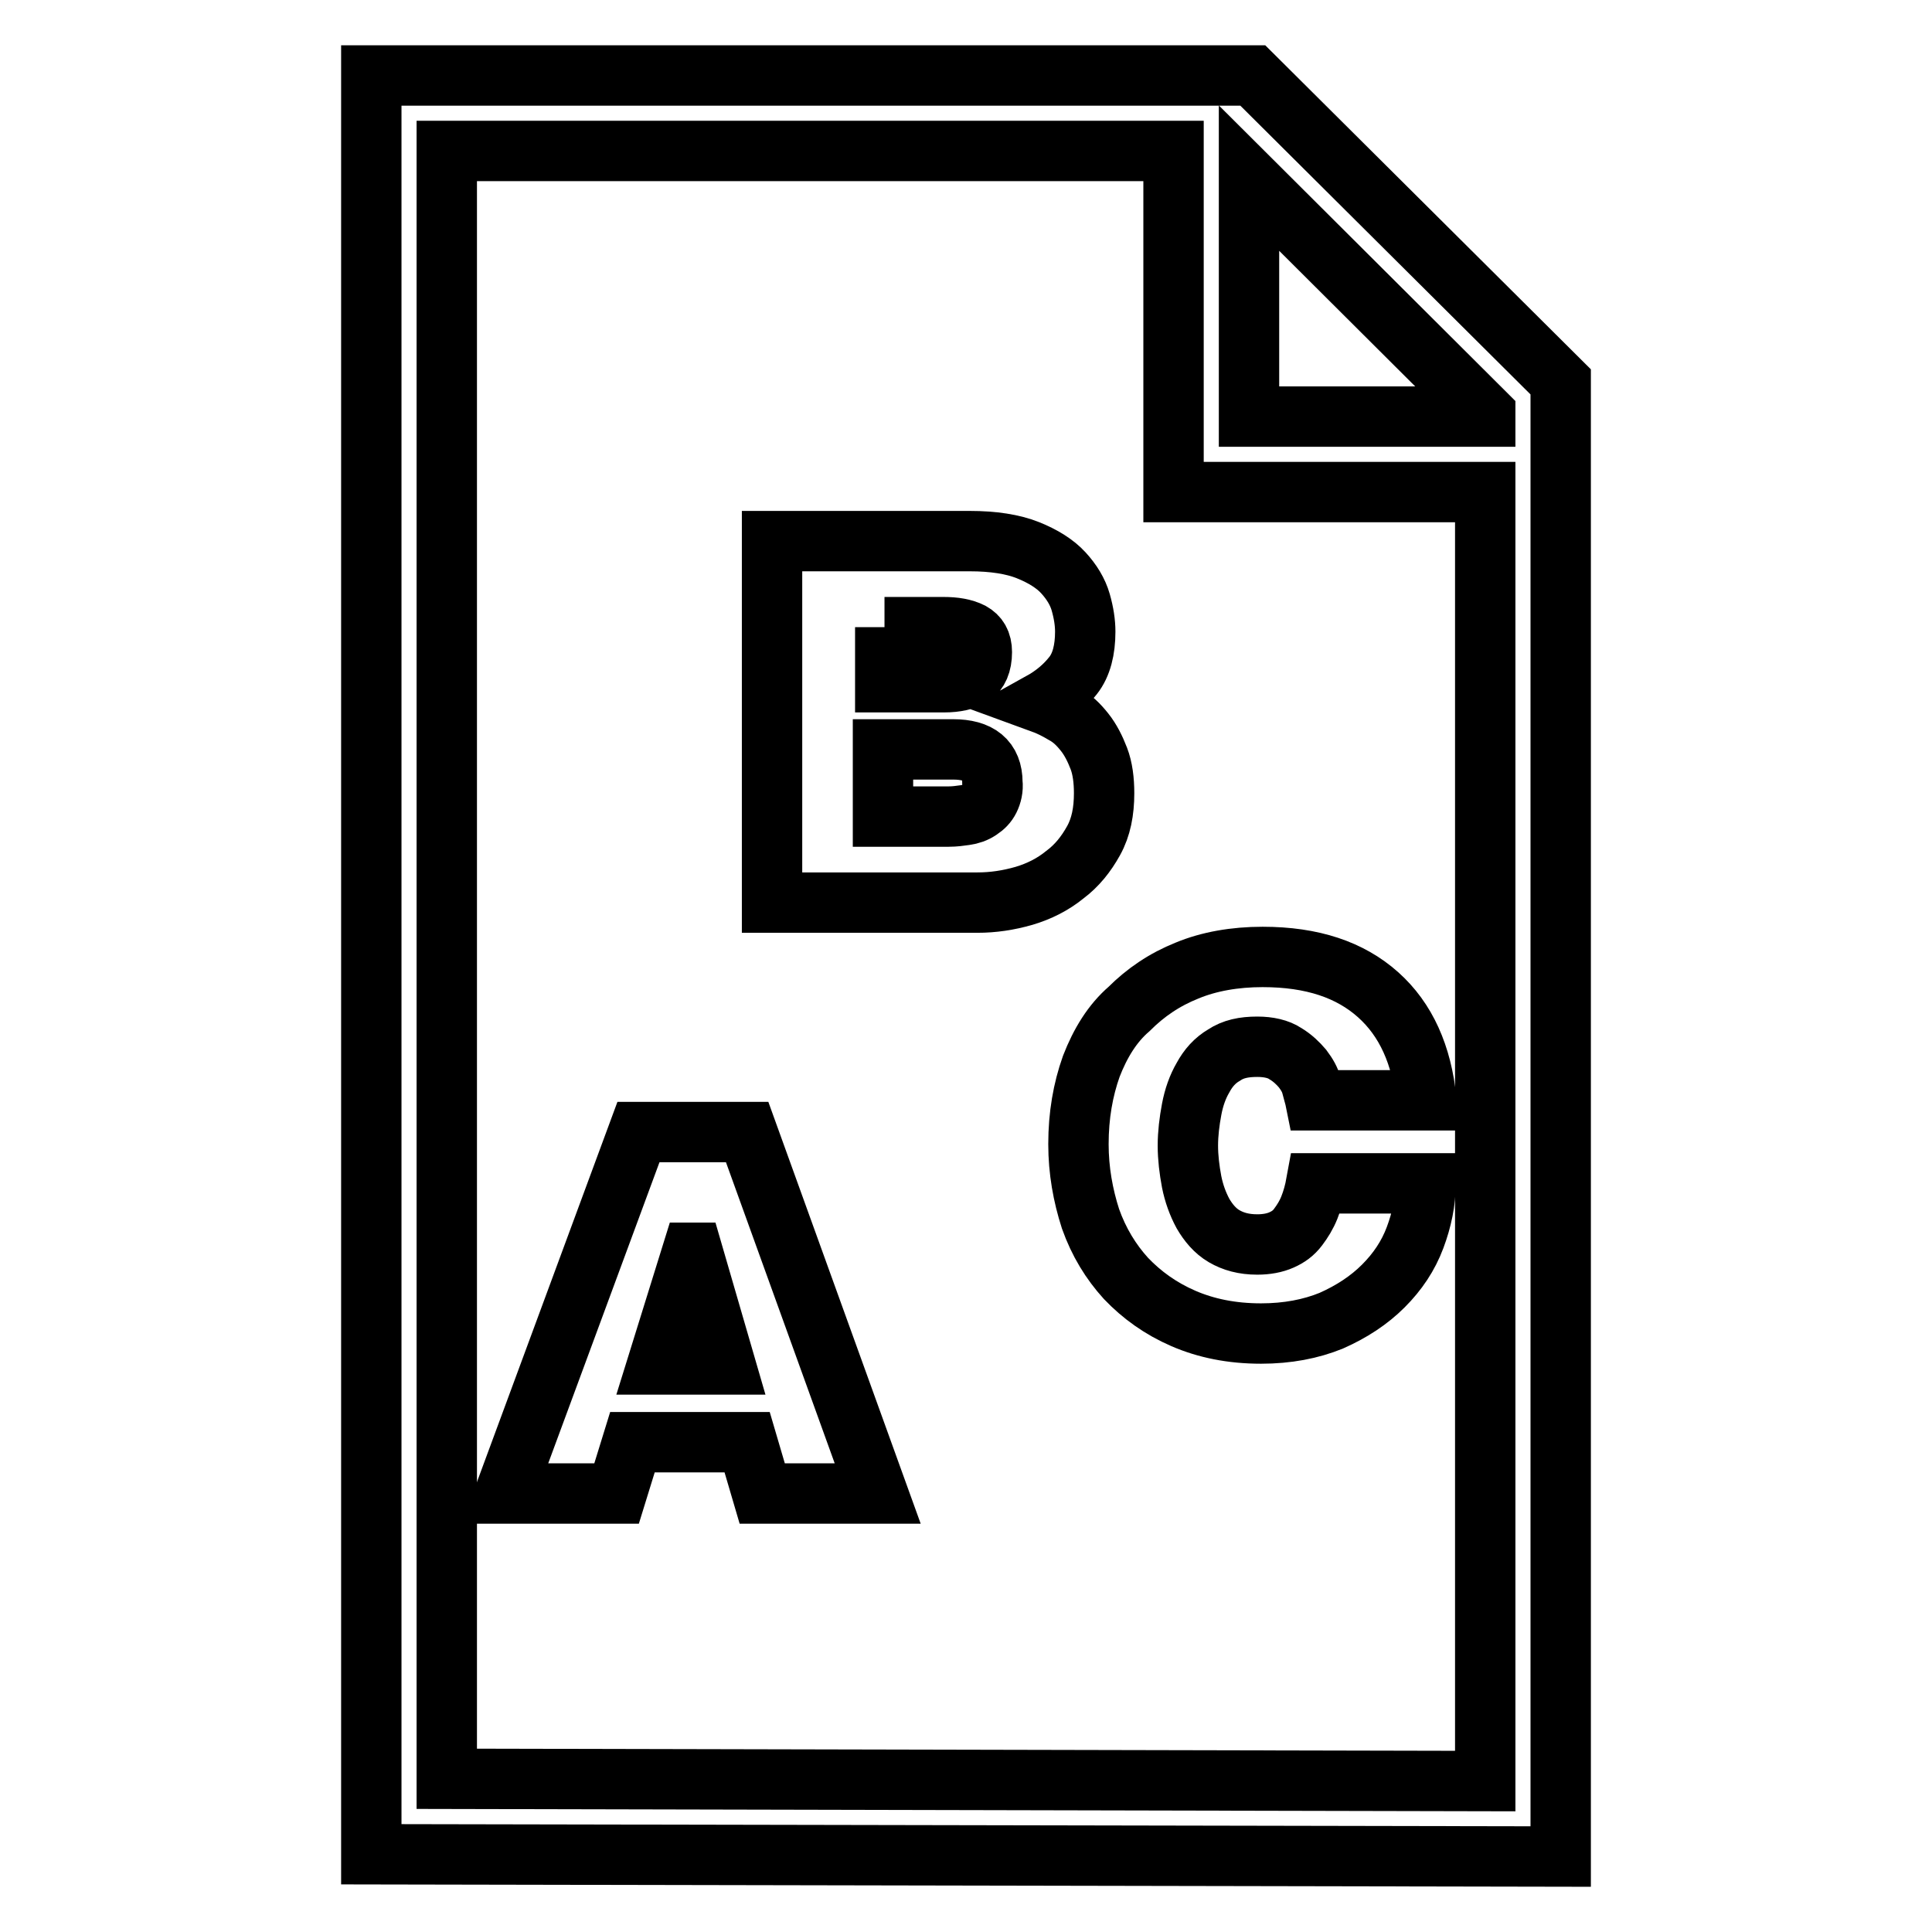 <?xml version="1.0" encoding="utf-8"?>
<!-- Svg Vector Icons : http://www.onlinewebfonts.com/icon -->
<!DOCTYPE svg PUBLIC "-//W3C//DTD SVG 1.1//EN" "http://www.w3.org/Graphics/SVG/1.1/DTD/svg11.dtd">
<svg version="1.1" xmlns="http://www.w3.org/2000/svg" xmlns:xlink="http://www.w3.org/1999/xlink" x="0px" y="0px" viewBox="0 0 256 256" enable-background="new 0 0 256 256" xml:space="preserve">
<g><g><g><g><path stroke-width="8" fill-opacity="0" stroke="#000000"  d="M166,10H49.2v235.7l157.6,0.3V50.6L166,10z M196.8,236l-137.6-0.3V20h96.3v45.2h41.3V236L196.8,236z M196.8,55.2h-31.3V23.6l31.3,31.2V55.2z"/><path stroke-width="8" fill-opacity="0" stroke="#000000"  d="M84.6,150l-17.7,47.9h14.8l2.1-6.8h15.2l2,6.8h15.3L99,150H84.6z M87.1,180.8l4.6-14.8h0.1l4.3,14.8H87.1z"/><path stroke-width="8" fill-opacity="0" stroke="#000000"  d="M144.9,111.4c1-1.8,1.4-3.9,1.4-6.3c0-1.7-0.2-3.3-0.7-4.6c-0.5-1.3-1.1-2.5-1.9-3.5c-0.8-1-1.6-1.8-2.7-2.4c-1-0.6-2-1.1-3.1-1.5c1.8-1,3.2-2.2,4.3-3.6c1.1-1.4,1.6-3.4,1.6-5.8c0-1.2-0.2-2.5-0.6-3.9c-0.4-1.4-1.2-2.7-2.3-3.9c-1.1-1.2-2.7-2.2-4.7-3c-2-0.8-4.6-1.2-7.7-1.2h-26.2v47.9h27.2c2.1,0,4.1-0.3,6.2-0.9c2-0.6,3.8-1.5,5.4-2.8C142.7,114.7,143.9,113.2,144.9,111.4z M117.2,83.1h7.8c1.5,0,2.7,0.2,3.7,0.7c0.9,0.5,1.4,1.3,1.4,2.6c0,1.6-0.5,2.6-1.3,3.2c-0.9,0.5-2.1,0.8-3.7,0.8h-7.8V83.1z M131.1,105.9c-0.3,0.6-0.7,1-1.3,1.4s-1.2,0.6-1.9,0.7c-0.7,0.1-1.4,0.2-2.2,0.2h-8.7v-8.9h9.3c3.4,0,5.2,1.4,5.2,4.4C131.6,104.5,131.4,105.3,131.1,105.9z"/><path stroke-width="8" fill-opacity="0" stroke="#000000"  d="M144.6,141.3c-1.1,3.1-1.7,6.5-1.7,10.3c0,3.5,0.6,6.8,1.6,9.9c1.1,3.1,2.7,5.7,4.7,7.9c2.1,2.2,4.6,4,7.6,5.3c3,1.3,6.4,2,10.3,2c3.5,0,6.6-0.6,9.3-1.7c2.7-1.2,5-2.7,6.9-4.6c1.9-1.9,3.3-4,4.2-6.4c0.9-2.4,1.4-4.8,1.4-7.2h-14.5c-0.2,1.1-0.5,2.2-0.9,3.2c-0.4,1-0.9,1.8-1.5,2.6s-1.3,1.3-2.2,1.7c-0.9,0.4-2,0.6-3.2,0.6c-1.8,0-3.2-0.4-4.4-1.1c-1.2-0.7-2.1-1.8-2.8-3c-0.7-1.3-1.2-2.7-1.5-4.2c-0.3-1.6-0.5-3.2-0.5-4.8c0-1.6,0.2-3.2,0.5-4.8c0.3-1.6,0.8-3,1.5-4.2c0.7-1.3,1.6-2.3,2.8-3c1.2-0.8,2.6-1.1,4.4-1.1c1.5,0,2.8,0.3,3.7,0.9c1,0.6,1.7,1.3,2.3,2c0.6,0.8,1,1.5,1.2,2.3c0.2,0.8,0.4,1.4,0.5,1.9H189c-0.6-6-2.7-10.7-6.4-14s-8.7-5-15.3-5c-3.7,0-7.1,0.6-10,1.8c-3,1.2-5.5,2.9-7.7,5.1C147.4,135.6,145.8,138.2,144.6,141.3z"/></g></g><g></g><g></g><g></g><g></g><g></g><g></g><g></g><g></g><g></g><g></g><g></g><g></g><g></g><g></g><g></g></g></g>
</svg>